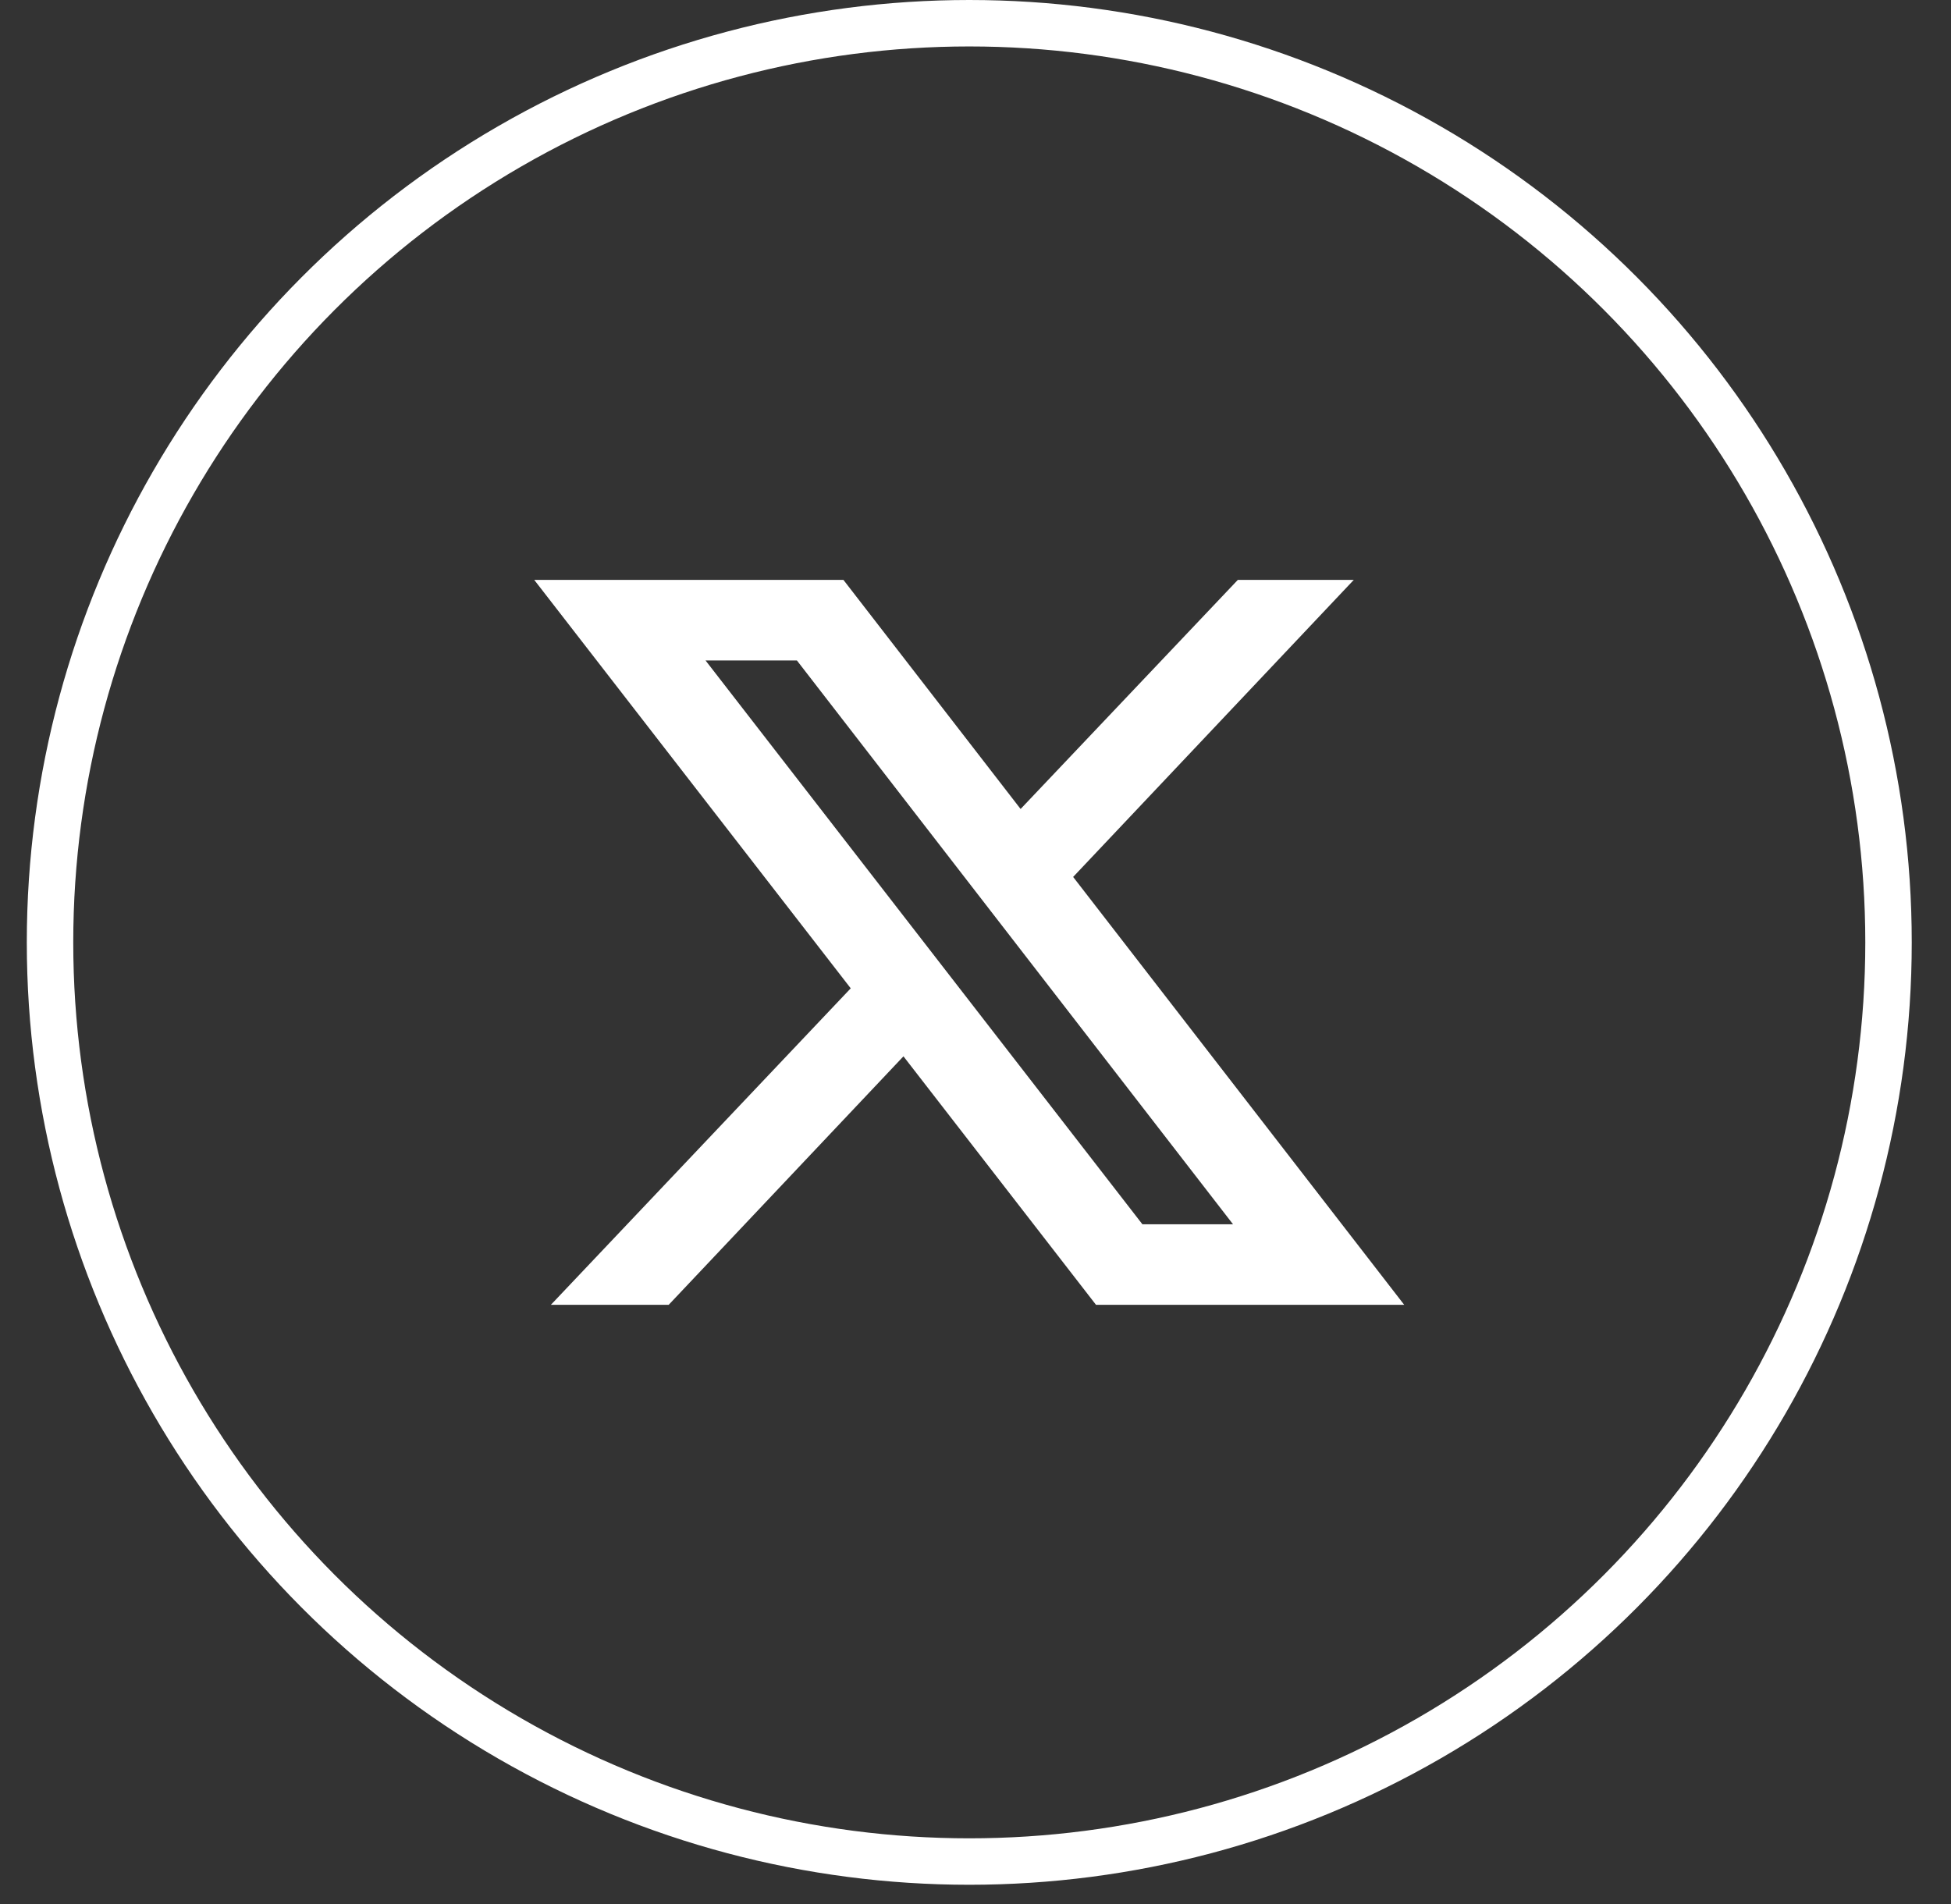 <svg width="42" height="41" viewBox="0 0 42 41" fill="none" xmlns="http://www.w3.org/2000/svg">
<rect x="0" y="0" width="42" height="41" fill="#333333" stroke="none"/>
<circle cx="20.866" cy="20.289" r="19.789" stroke="white"/>
<path d="M11.501 12.485L18.314 21.278L11.859 28.092H14.395L19.449 22.742L23.594 28.092H30.229L23.102 18.88L29.143 12.485H26.647L21.971 17.417L18.157 12.485H11.501ZM15.188 14.219H17.155L26.544 26.358H24.593L15.188 14.219Z" fill="white"/>
</svg>
